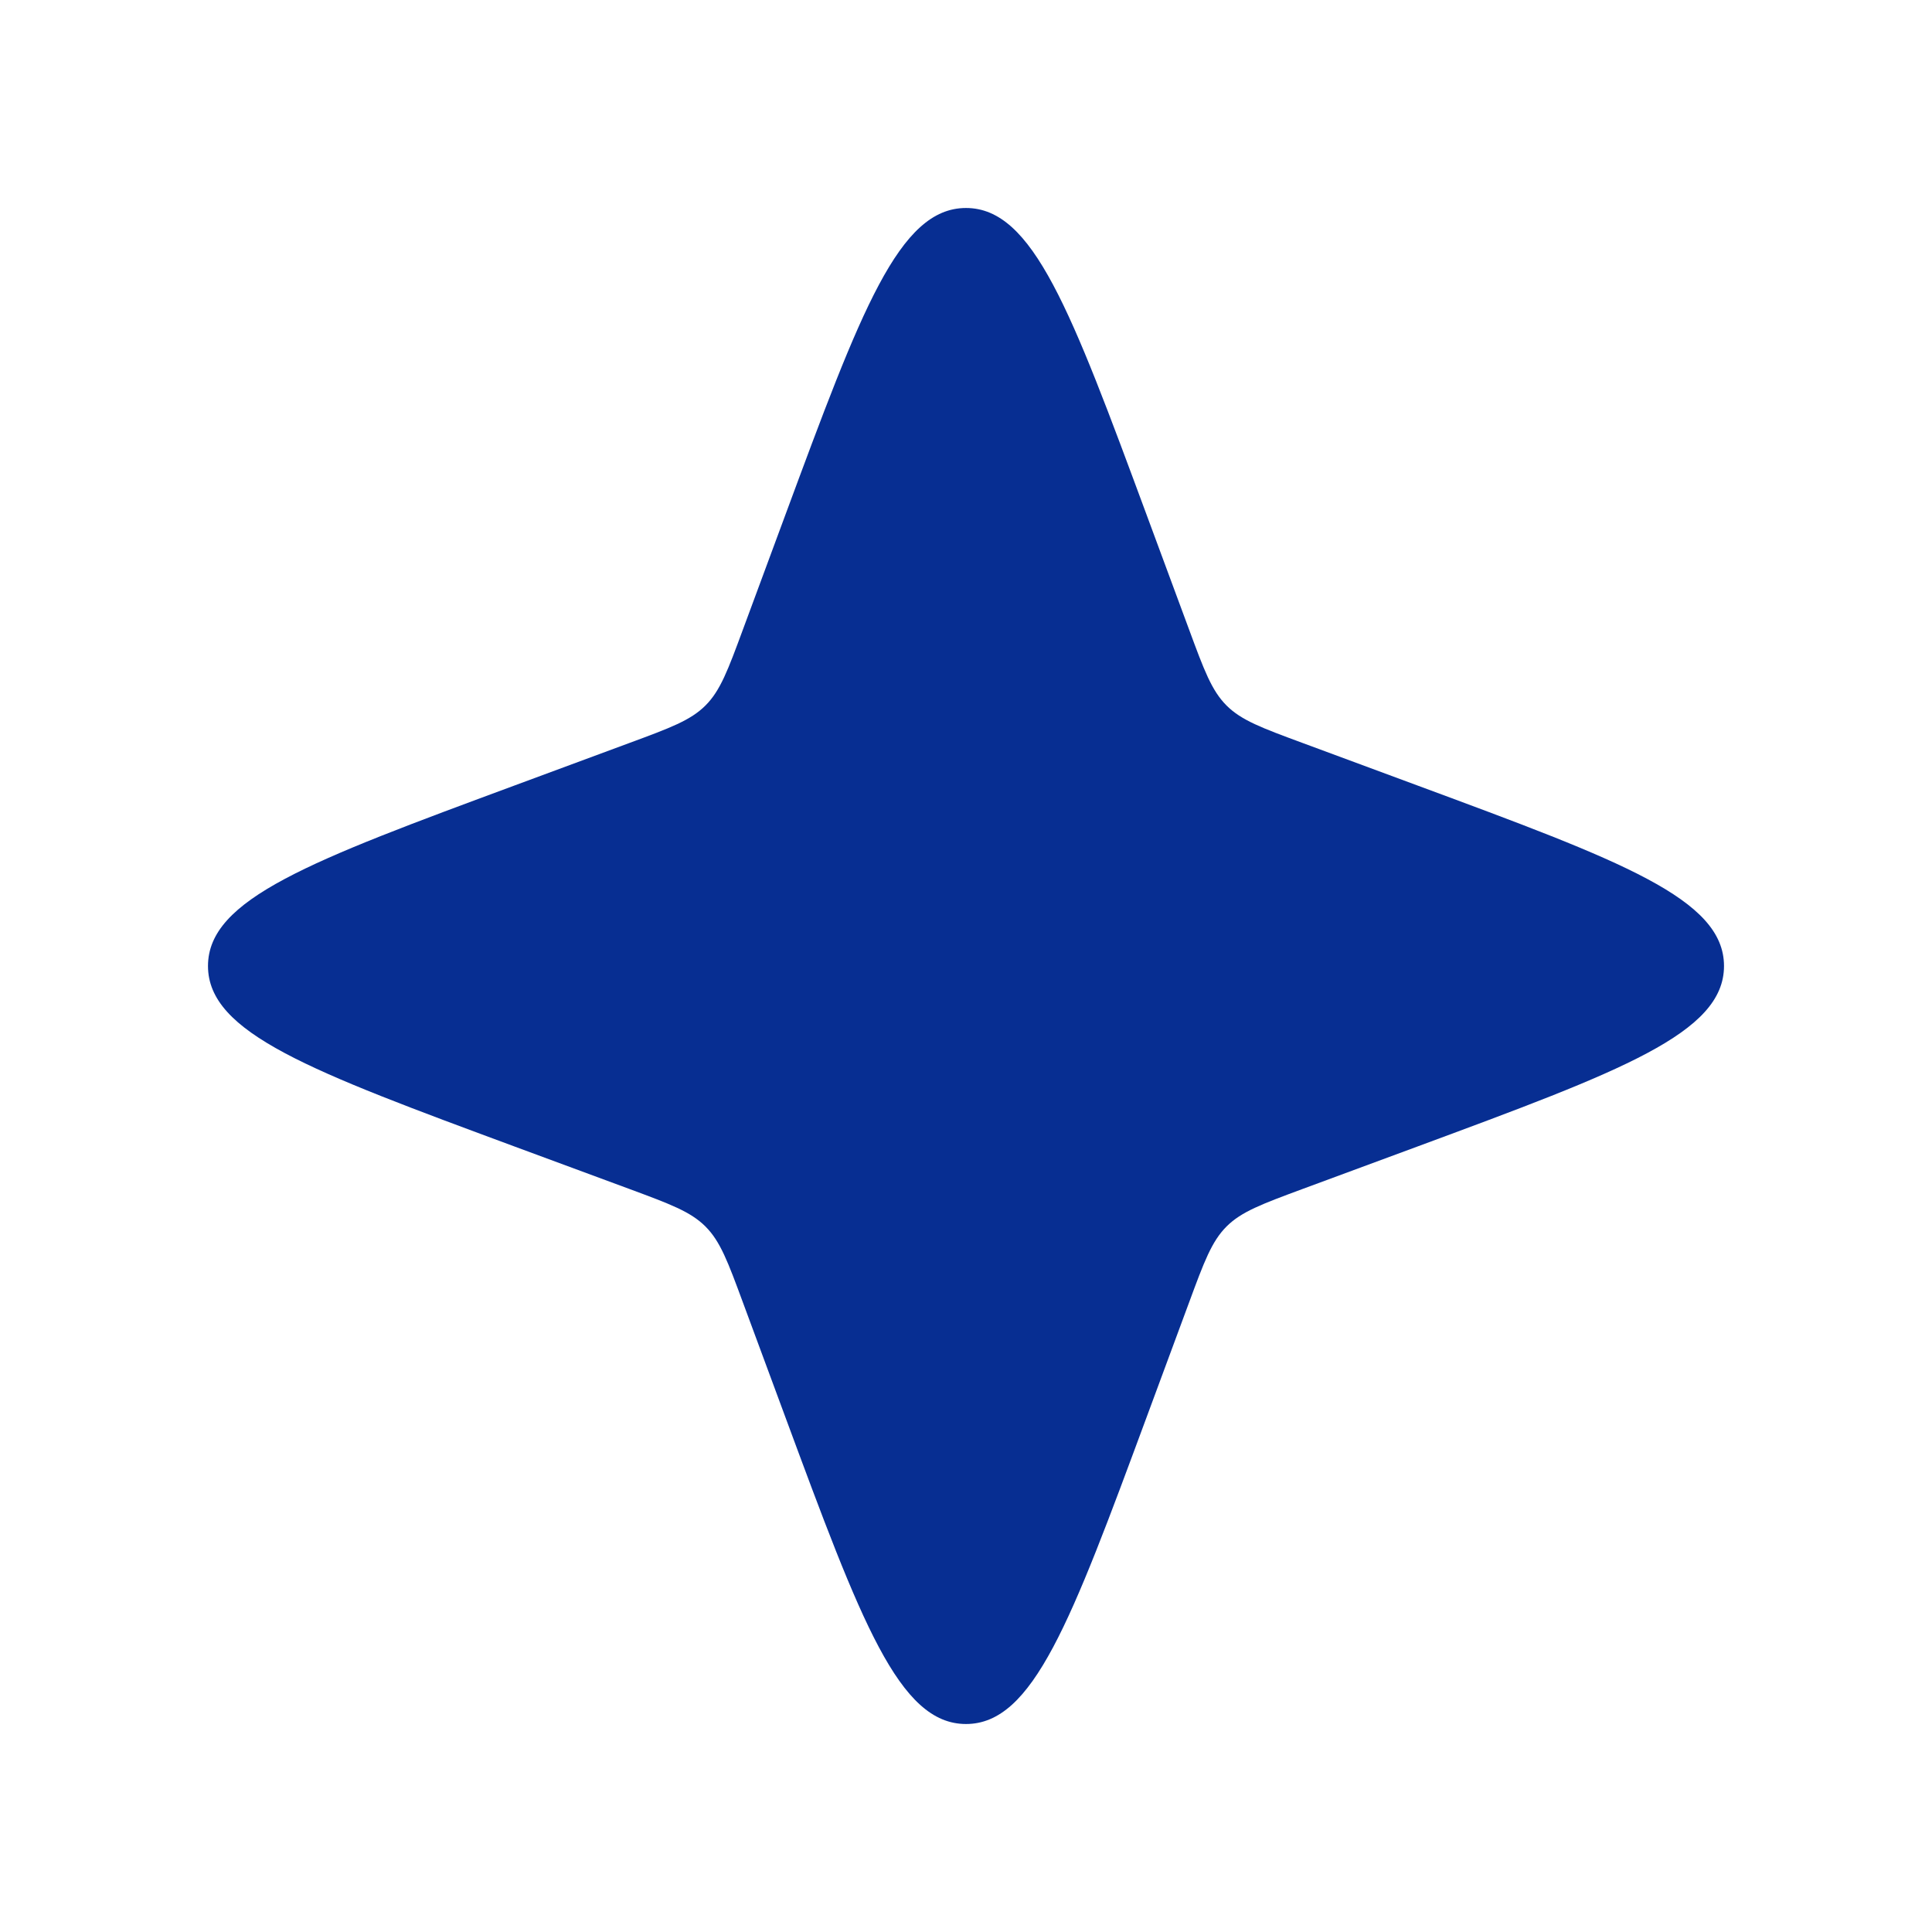 <svg width="32" height="32" viewBox="0 0 32 32" fill="none" xmlns="http://www.w3.org/2000/svg">
<path d="M13.007 8.531C14.262 5.141 14.889 3.445 16 3.445C17.111 3.445 17.738 5.141 18.993 8.531L19.693 10.422C19.943 11.099 20.068 11.438 20.315 11.685C20.562 11.932 20.901 12.057 21.578 12.307L23.469 13.007C26.86 14.262 28.555 14.889 28.555 16C28.555 17.111 26.86 17.738 23.469 18.993L21.578 19.692C20.901 19.943 20.562 20.068 20.315 20.315C20.068 20.562 19.943 20.901 19.693 21.578L18.993 23.469C17.738 26.86 17.111 28.555 16 28.555C14.889 28.555 14.262 26.86 13.007 23.469L12.307 21.578C12.057 20.901 11.932 20.562 11.685 20.315C11.438 20.068 11.099 19.943 10.422 19.692L8.531 18.993C5.141 17.738 3.445 17.111 3.445 16C3.445 14.889 5.141 14.262 8.531 13.007L10.422 12.307C11.099 12.057 11.438 11.932 11.685 11.685C11.932 11.438 12.057 11.099 12.307 10.422L13.007 8.531Z" fill="#072E92"/>
</svg>
